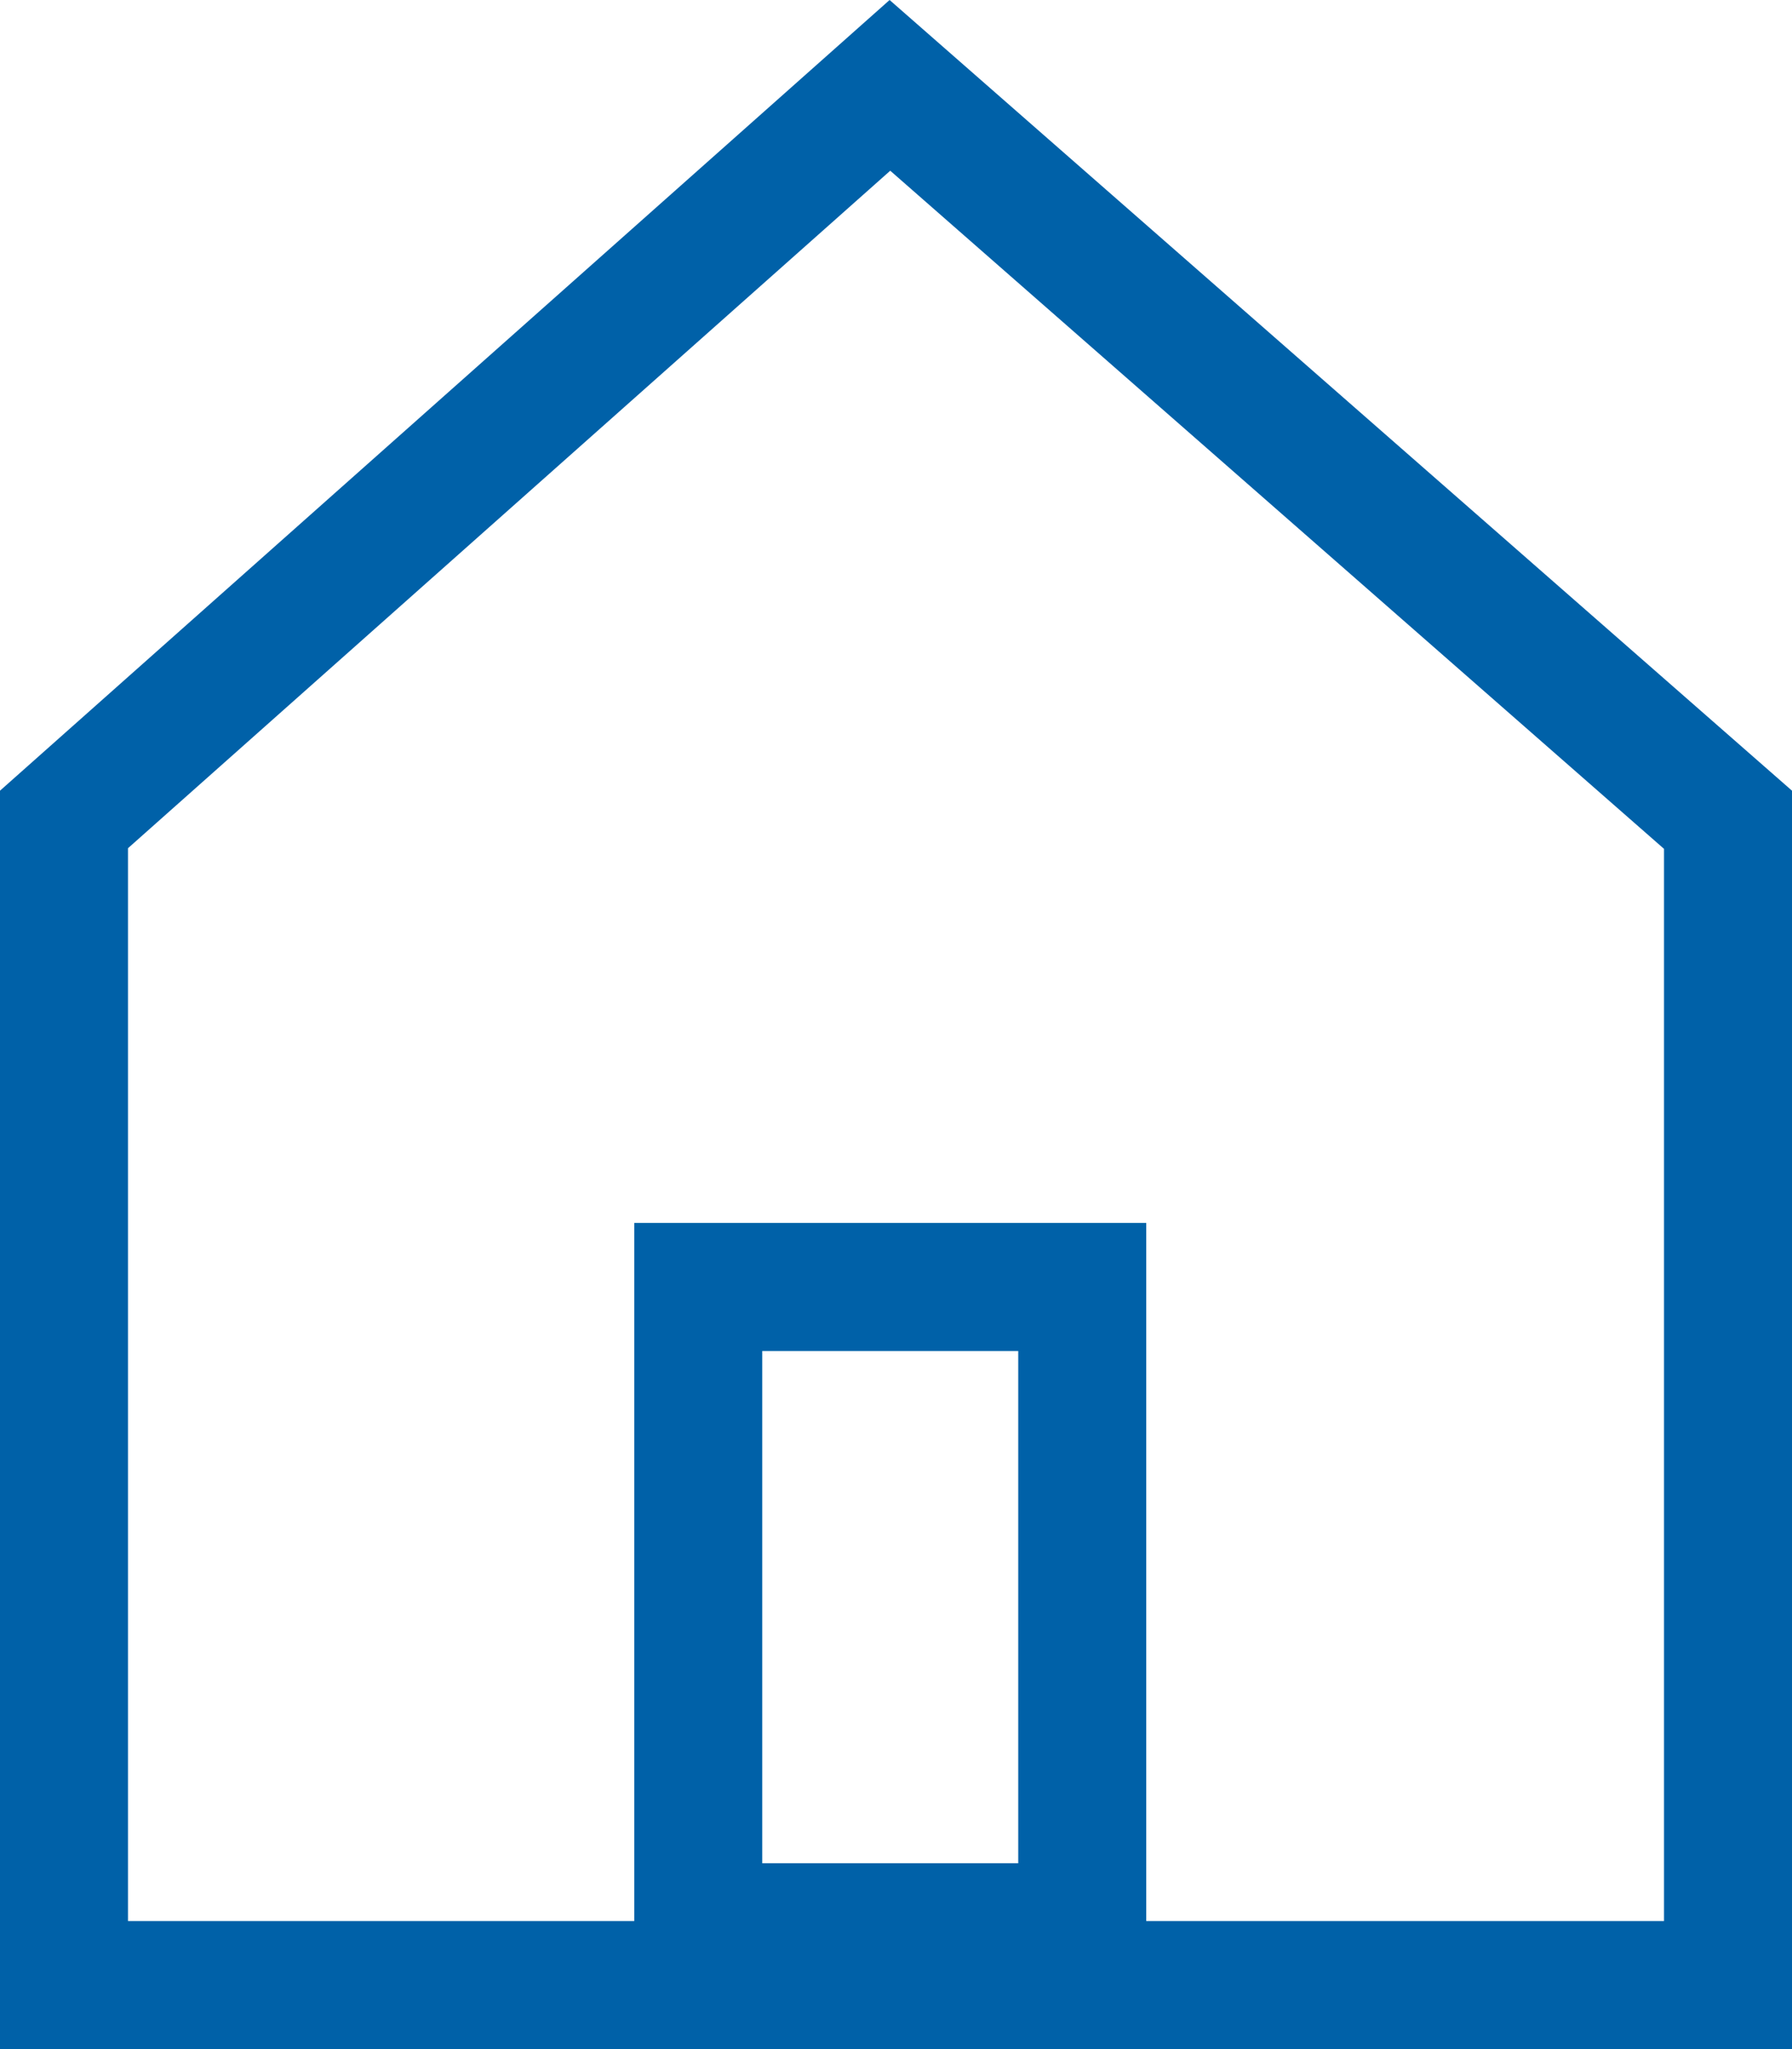 <svg xmlns="http://www.w3.org/2000/svg" width="14" height="16" viewBox="0 0 14 16">
  <g id="Group_3705" data-name="Group 3705" transform="translate(-30.291 -473.451)">
    <g id="Rectangle_13510" data-name="Rectangle 13510" transform="translate(35.246 483)" fill="none" stroke="#0061a8" stroke-width="1">
      <rect width="4" height="6" stroke="none"/>
      <rect x="0.5" y="0.5" width="3" height="5" fill="none"/>
    </g>
    <g id="Path_25" data-name="Path 25" transform="translate(-5166 1262)" fill="none">
      <path d="M5196.291-782.375l6.95-6.174,7.05,6.174v9.826h-14Z" stroke="none"/>
      <path d="M 5203.246 -787.216 L 5197.291 -781.926 L 5197.291 -773.549 L 5209.291 -773.549 L 5209.291 -781.921 L 5203.246 -787.216 M 5203.241 -788.549 L 5210.291 -782.375 L 5210.291 -772.549 L 5196.291 -772.549 L 5196.291 -782.375 L 5203.241 -788.549 Z" stroke="none" fill="#0061a8"/>
    </g>
  </g>
</svg>
